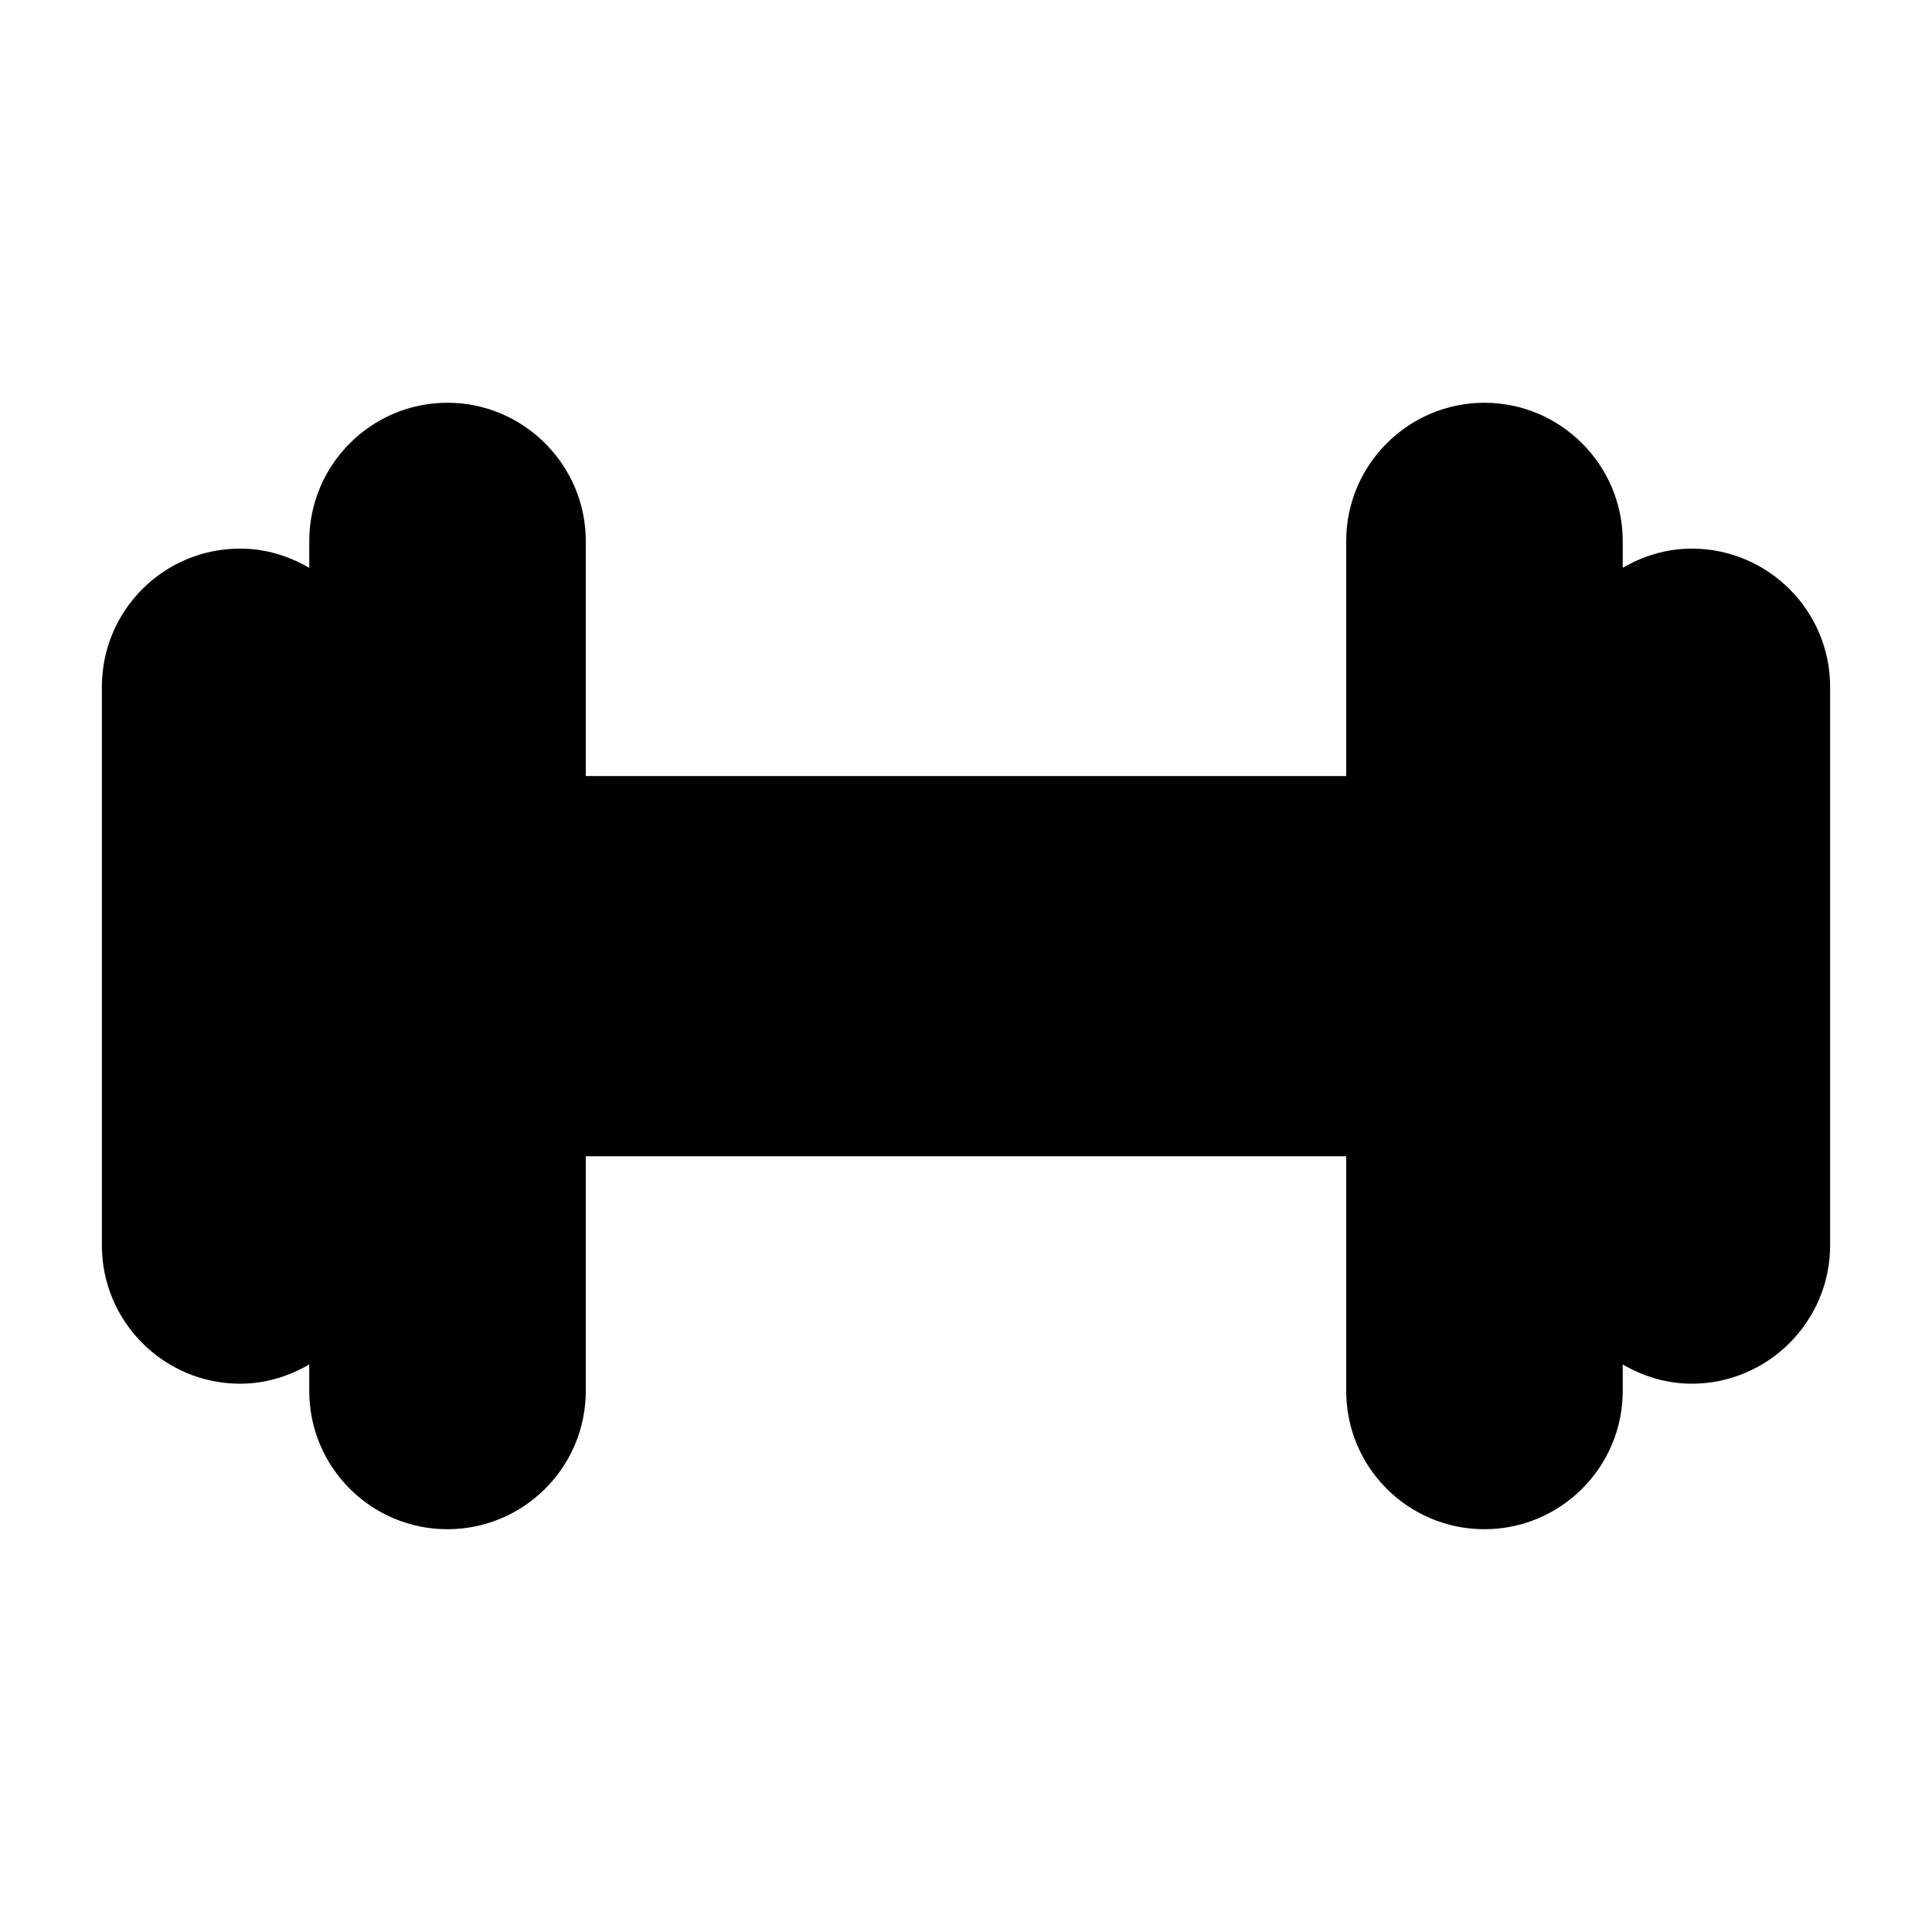 <?xml version="1.0" encoding="UTF-8"?>
<!-- Uploaded to: ICON Repo, www.svgrepo.com, Generator: ICON Repo Mixer Tools -->
<svg fill="#000000" width="800px" height="800px" version="1.1" viewBox="144 144 512 512" xmlns="http://www.w3.org/2000/svg">
 <path d="m592.36 289.39c-6.711 0-12.914 1.934-18.32 5.078v-7.094c0-20.152-16.488-36.641-36.641-36.641-20.242 0-36.641 16.488-36.641 36.641v62.289h-201.52v-62.289c0-20.152-16.488-36.641-36.641-36.641-20.242 0-36.641 16.488-36.641 36.641v7.113c-5.418-3.16-11.625-5.102-18.32-5.102-20.242 0-36.641 16.398-36.641 36.641v148.03c0 20.152 16.398 36.641 36.641 36.641 6.695 0 12.902-1.949 18.32-5.121v7.043c0 20.246 16.398 36.641 36.641 36.641 20.152 0 36.641-16.398 36.641-36.641v-62.199h201.52v62.199c0 20.246 16.398 36.641 36.641 36.641 20.152 0 36.641-16.398 36.641-36.641v-7.023c5.406 3.156 11.609 5.098 18.32 5.098 20.152 0 36.641-16.488 36.641-36.641v-148.02c0-20.246-16.488-36.641-36.641-36.641z"/>
</svg>